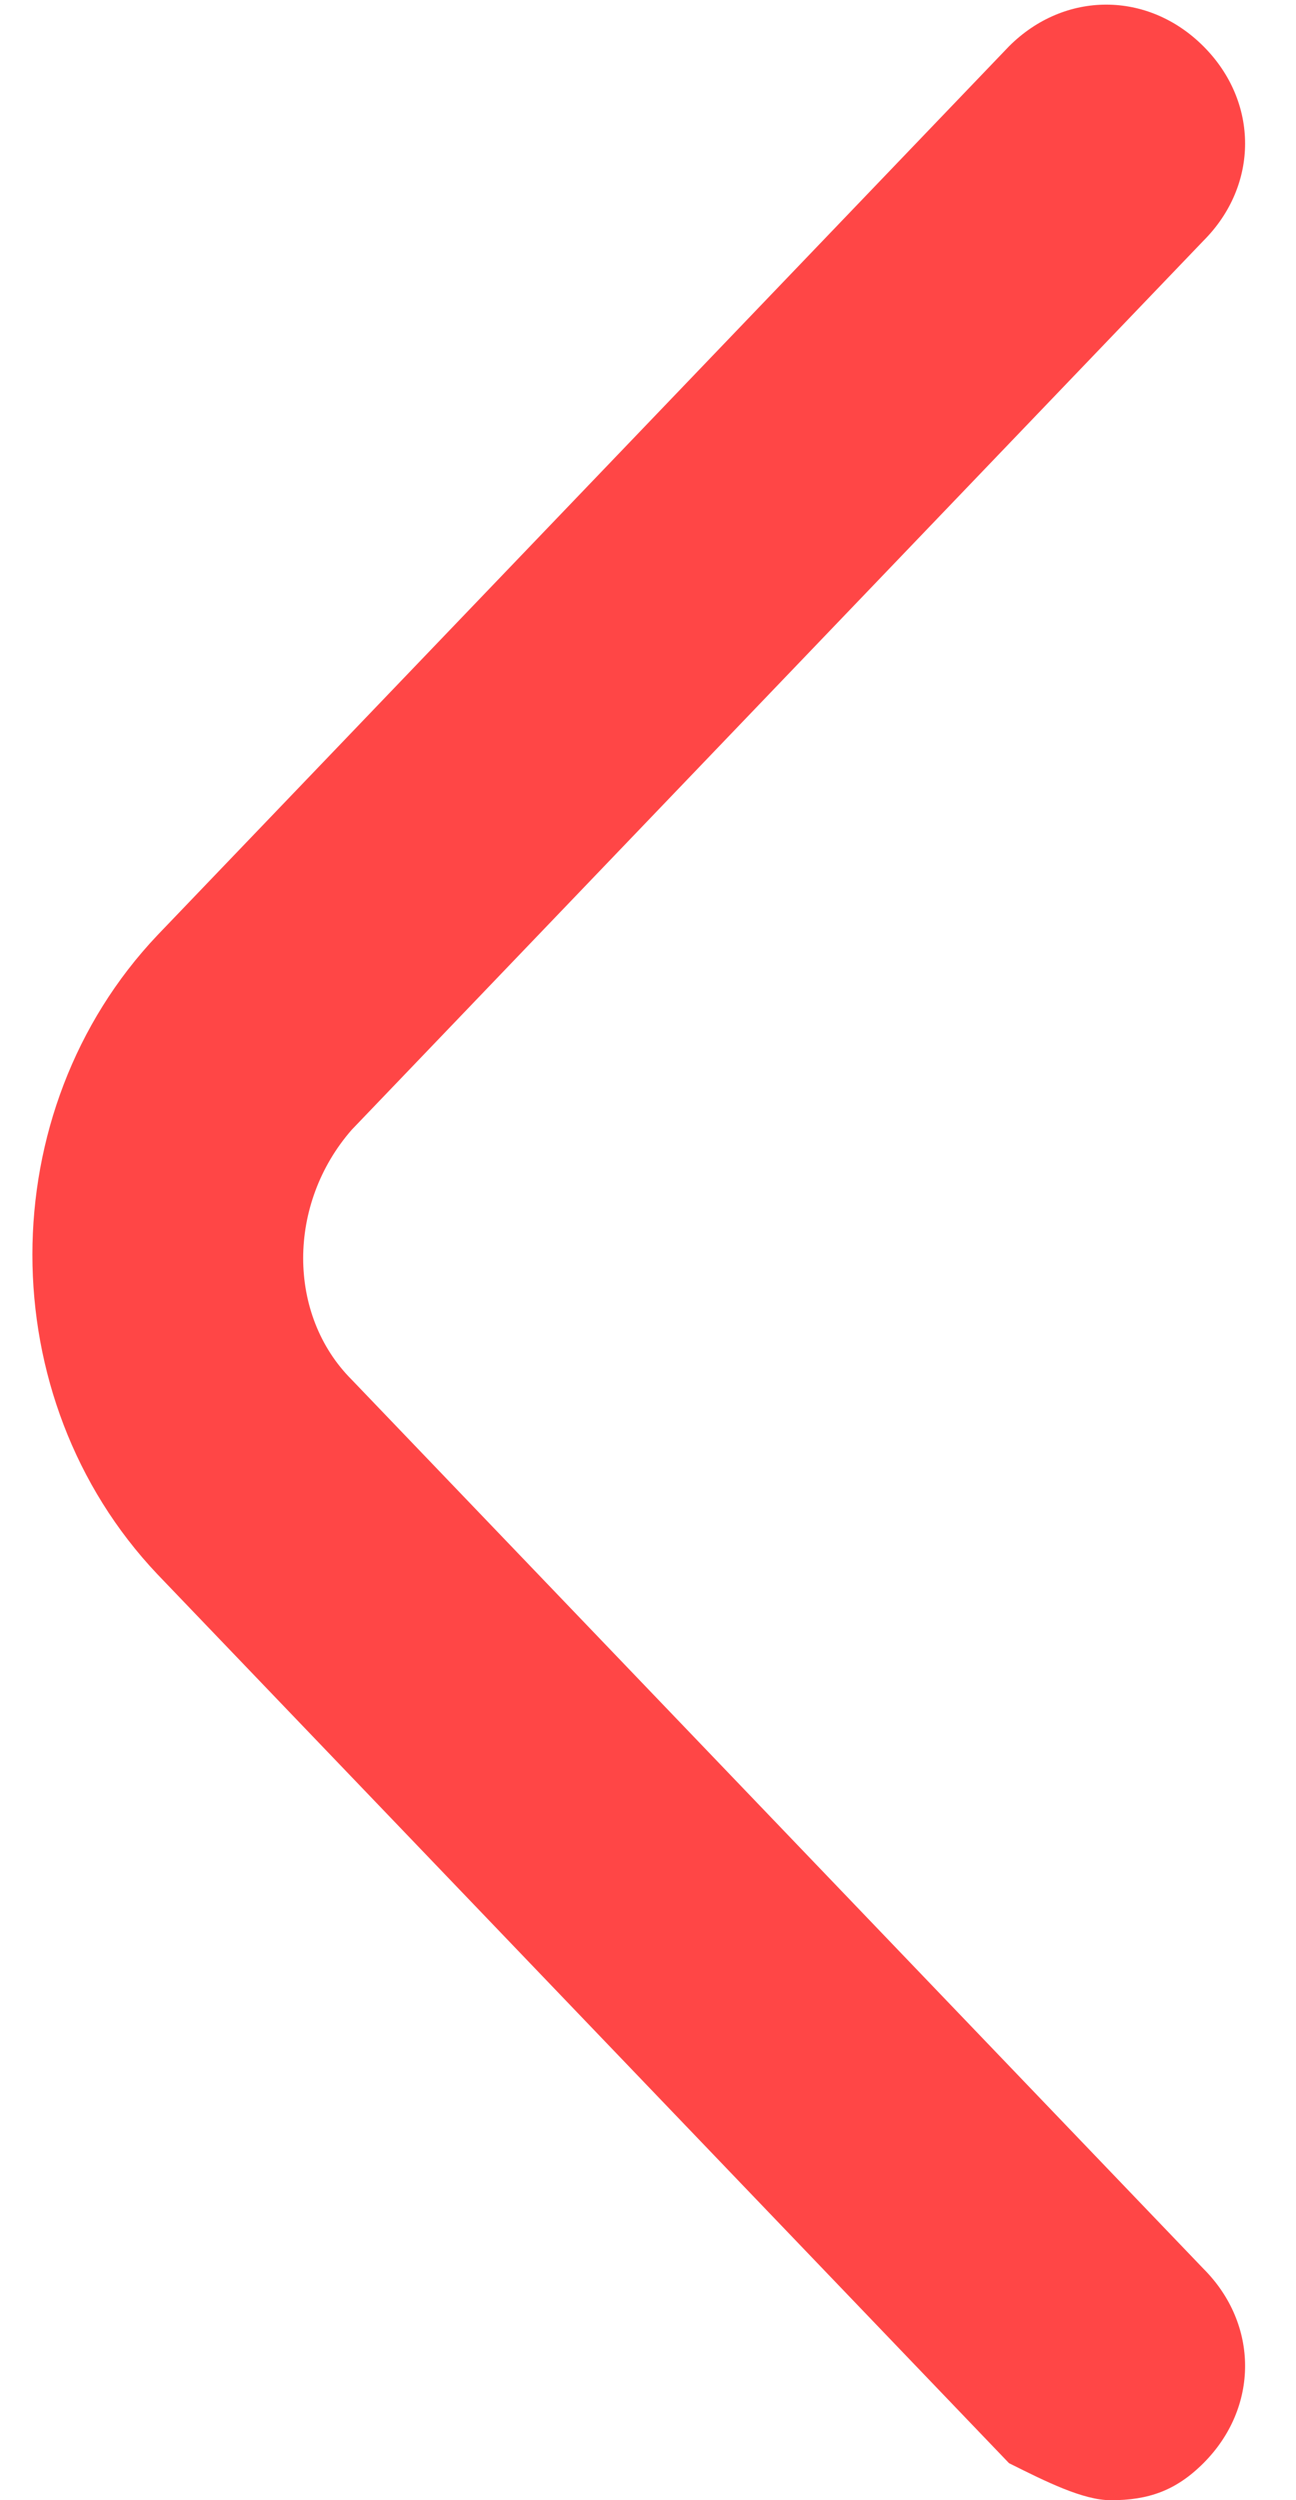 <?xml version="1.0" encoding="utf-8"?>
<!-- Generator: Adobe Illustrator 18.1.0, SVG Export Plug-In . SVG Version: 6.00 Build 0)  -->
<!DOCTYPE svg PUBLIC "-//W3C//DTD SVG 1.1//EN" "http://www.w3.org/Graphics/SVG/1.1/DTD/svg11.dtd">
<svg version="1.1" id="Layer_1" xmlns:x="http://ns.adobe.com/Extensibility/1.0/" xmlns:i="http://ns.adobe.com/AdobeIllustrator/10.0/" xmlns:graph="http://ns.adobe.com/Graphs/1.0/"
	 xmlns="http://www.w3.org/2000/svg" xmlns:xlink="http://www.w3.org/1999/xlink" x="0px" y="0px" width="14px" height="27px"
	 viewBox="-473.5 267 14 27" enable-background="new -473.5 267 14 27" xml:space="preserve">
<switch>
		<g i:extraneous="self">
		<path id="path-1" fill="#ff4646" d="M-461.5,294c0.4,0,0.7-0.1,1-0.4c0.6-0.6,0.6-1.5,0-2.1l-9.2-9.6c-0.7-0.7-0.7-1.9,0-2.7l9.2-9.6
			c0.6-0.6,0.6-1.5,0-2.1c-0.6-0.6-1.5-0.6-2.1,0l-9.2,9.6c-1.8,1.9-1.8,5,0,6.9l9.2,9.6C-462.2,293.8-461.8,294-461.5,294z"/>
	</g>
</switch>
</svg>
